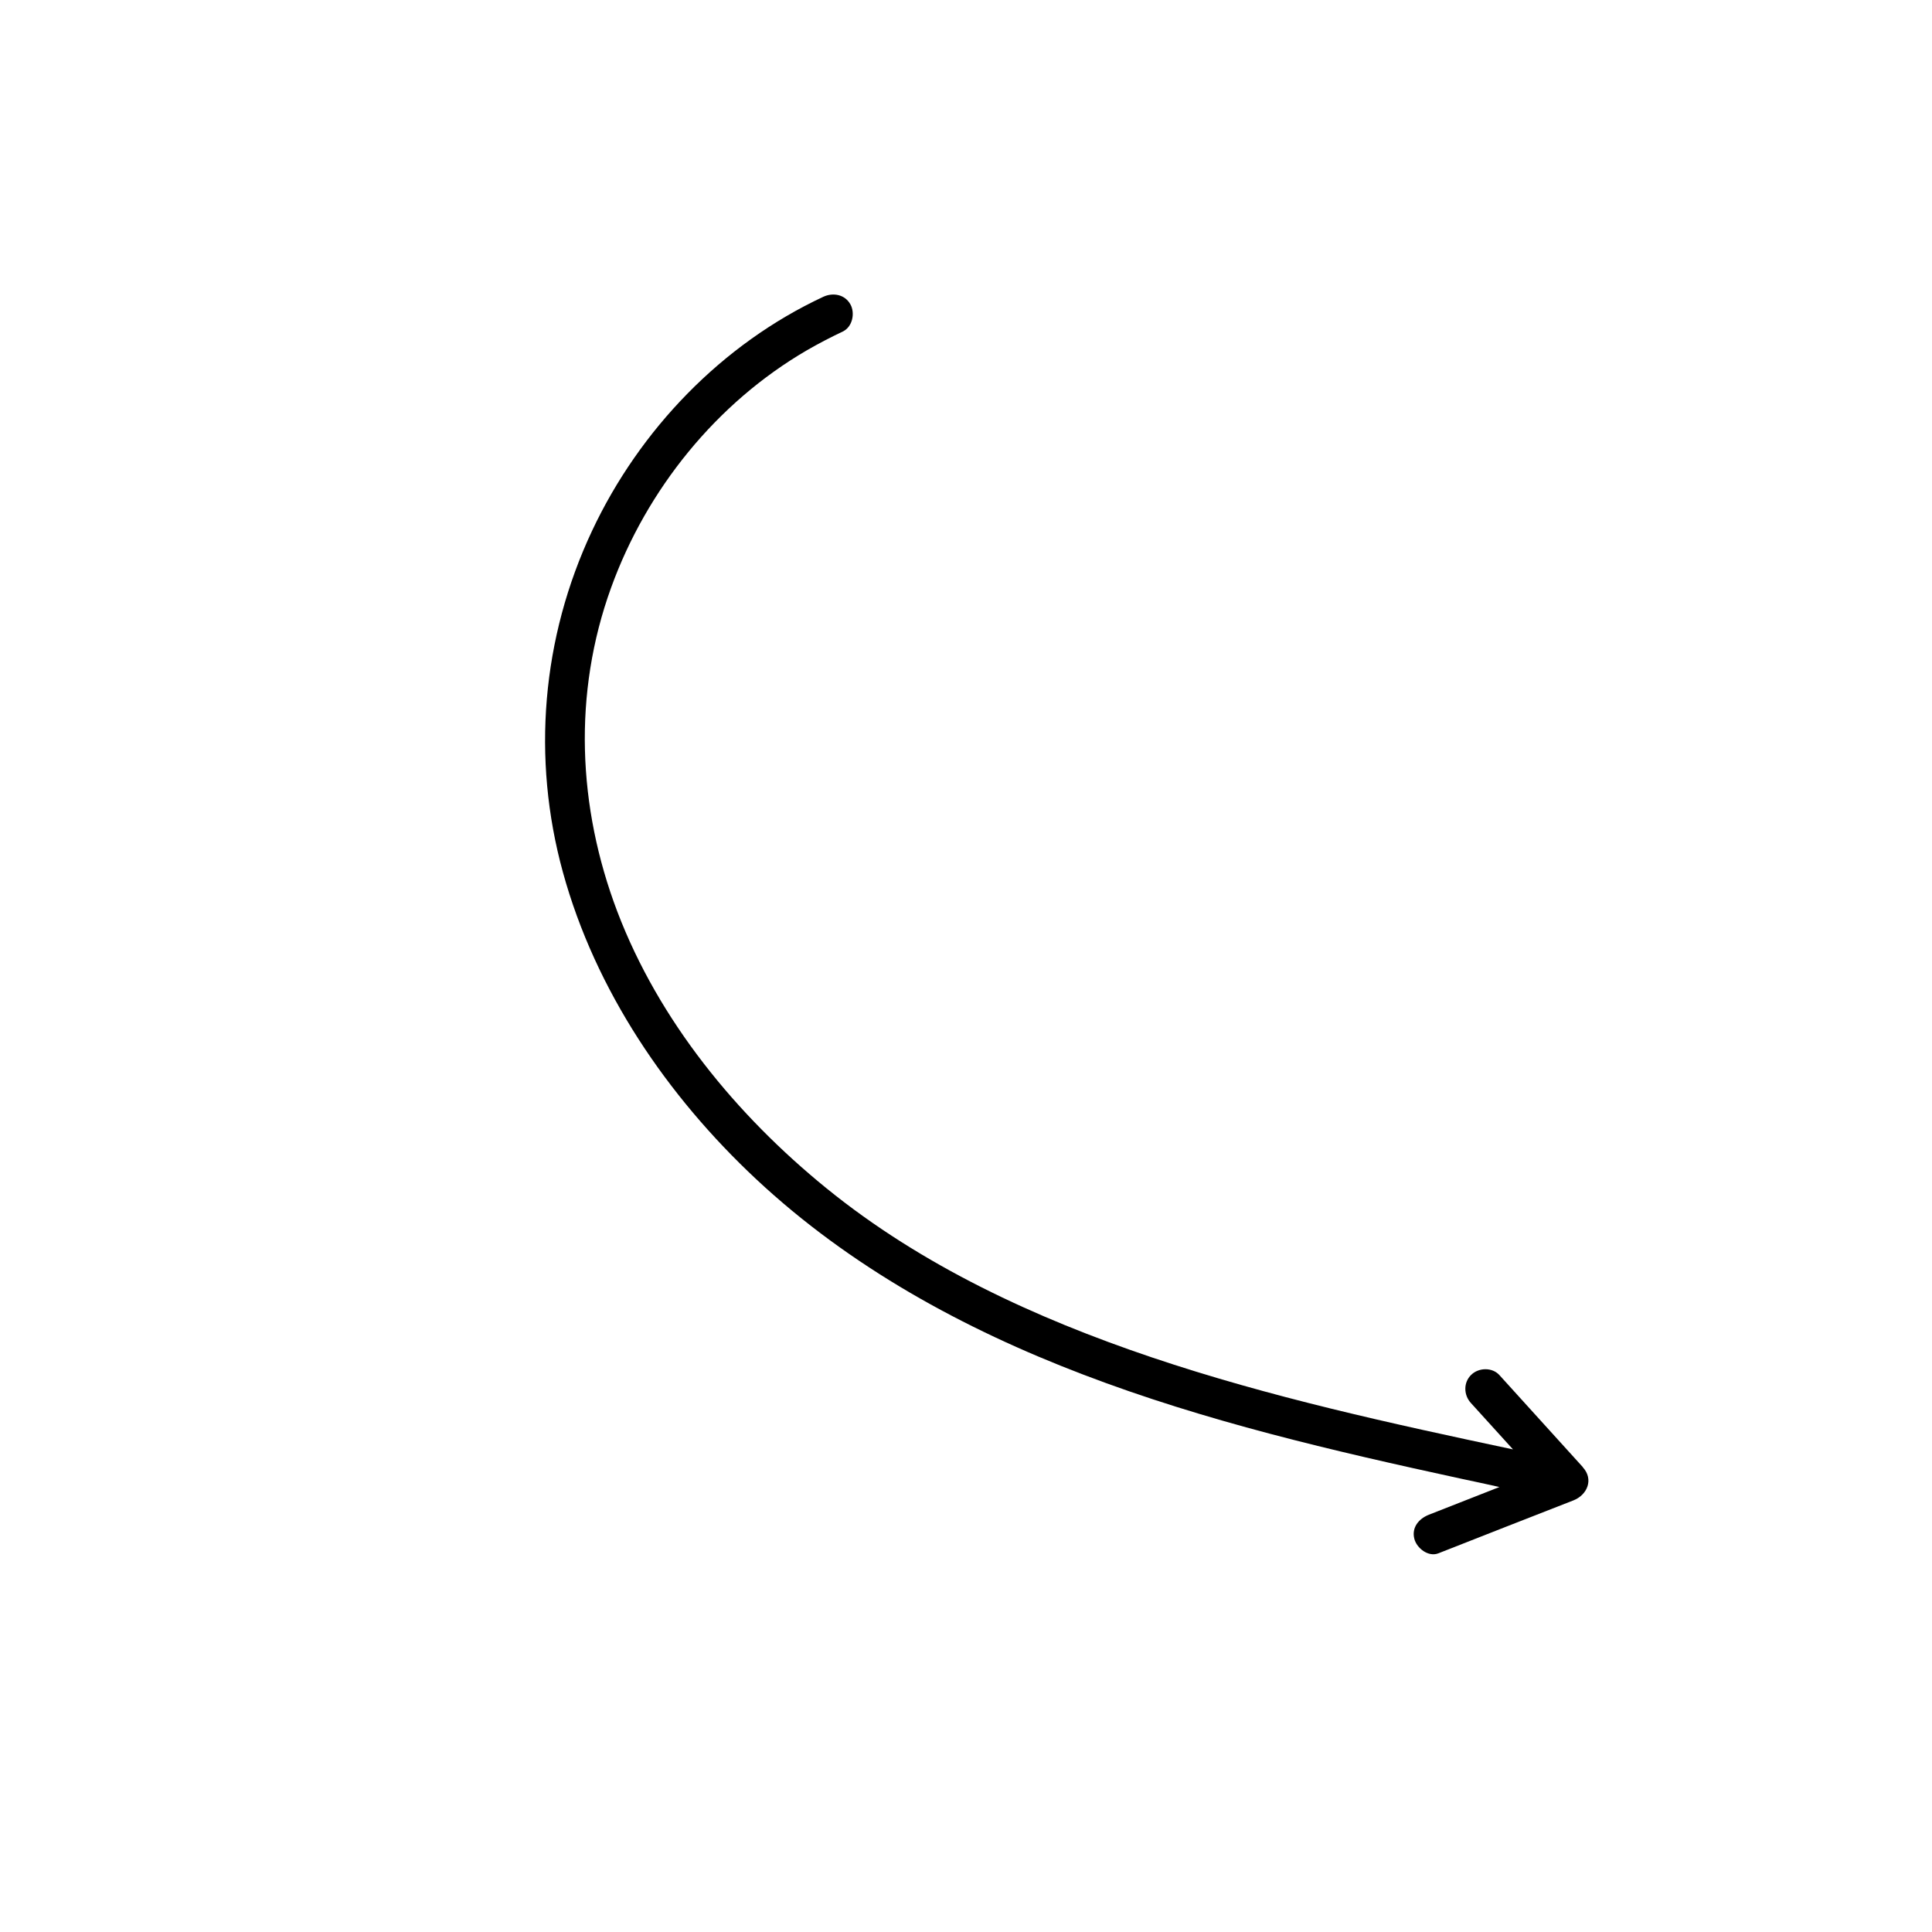 <svg xmlns="http://www.w3.org/2000/svg" xmlns:xlink="http://www.w3.org/1999/xlink" id="Ebene_1" data-name="Ebene 1" viewBox="0 0 121.22 121.22"><defs><style>      .cls-1 {        fill: none;      }      .cls-2 {        clip-path: url(#clippath);      }    </style><clipPath id="clippath"><rect class="cls-1" x="10.61" y="10.61" width="100" height="100" transform="translate(-12.86 16.46) rotate(-14)"></rect></clipPath></defs><g class="cls-2"><path d="M99.32,92.06c-1.75-1.93-3.49-3.85-5.24-5.78-.45-.5-1.3-.48-1.77-.02-.5.48-.48,1.27-.02,1.77.88.97,1.76,1.94,2.64,2.91-7.63-1.62-15.27-3.28-22.68-5.78-7.26-2.45-14.41-5.74-20.39-10.6-5.65-4.59-10.52-10.51-13.13-17.37-2.49-6.56-2.79-13.68-.39-20.31,2.23-6.17,6.62-11.61,12.3-14.91.73-.42,1.48-.81,2.24-1.17.61-.29.78-1.15.48-1.7-.35-.63-1.09-.76-1.7-.48-6.37,2.97-11.53,8.34-14.51,14.68-3.16,6.72-3.8,14.27-1.83,21.43,2.04,7.42,6.54,14.03,12.12,19.25,5.89,5.51,13.01,9.4,20.51,12.26,7.68,2.94,15.71,4.8,23.73,6.54.8.17,1.6.34,2.4.52-1.48.58-2.95,1.16-4.43,1.74-.63.25-1.09.8-.91,1.51.15.59.88,1.16,1.51.91,2.82-1.11,5.65-2.22,8.47-3.32.87-.34,1.29-1.32.59-2.08"></path></g></svg>
